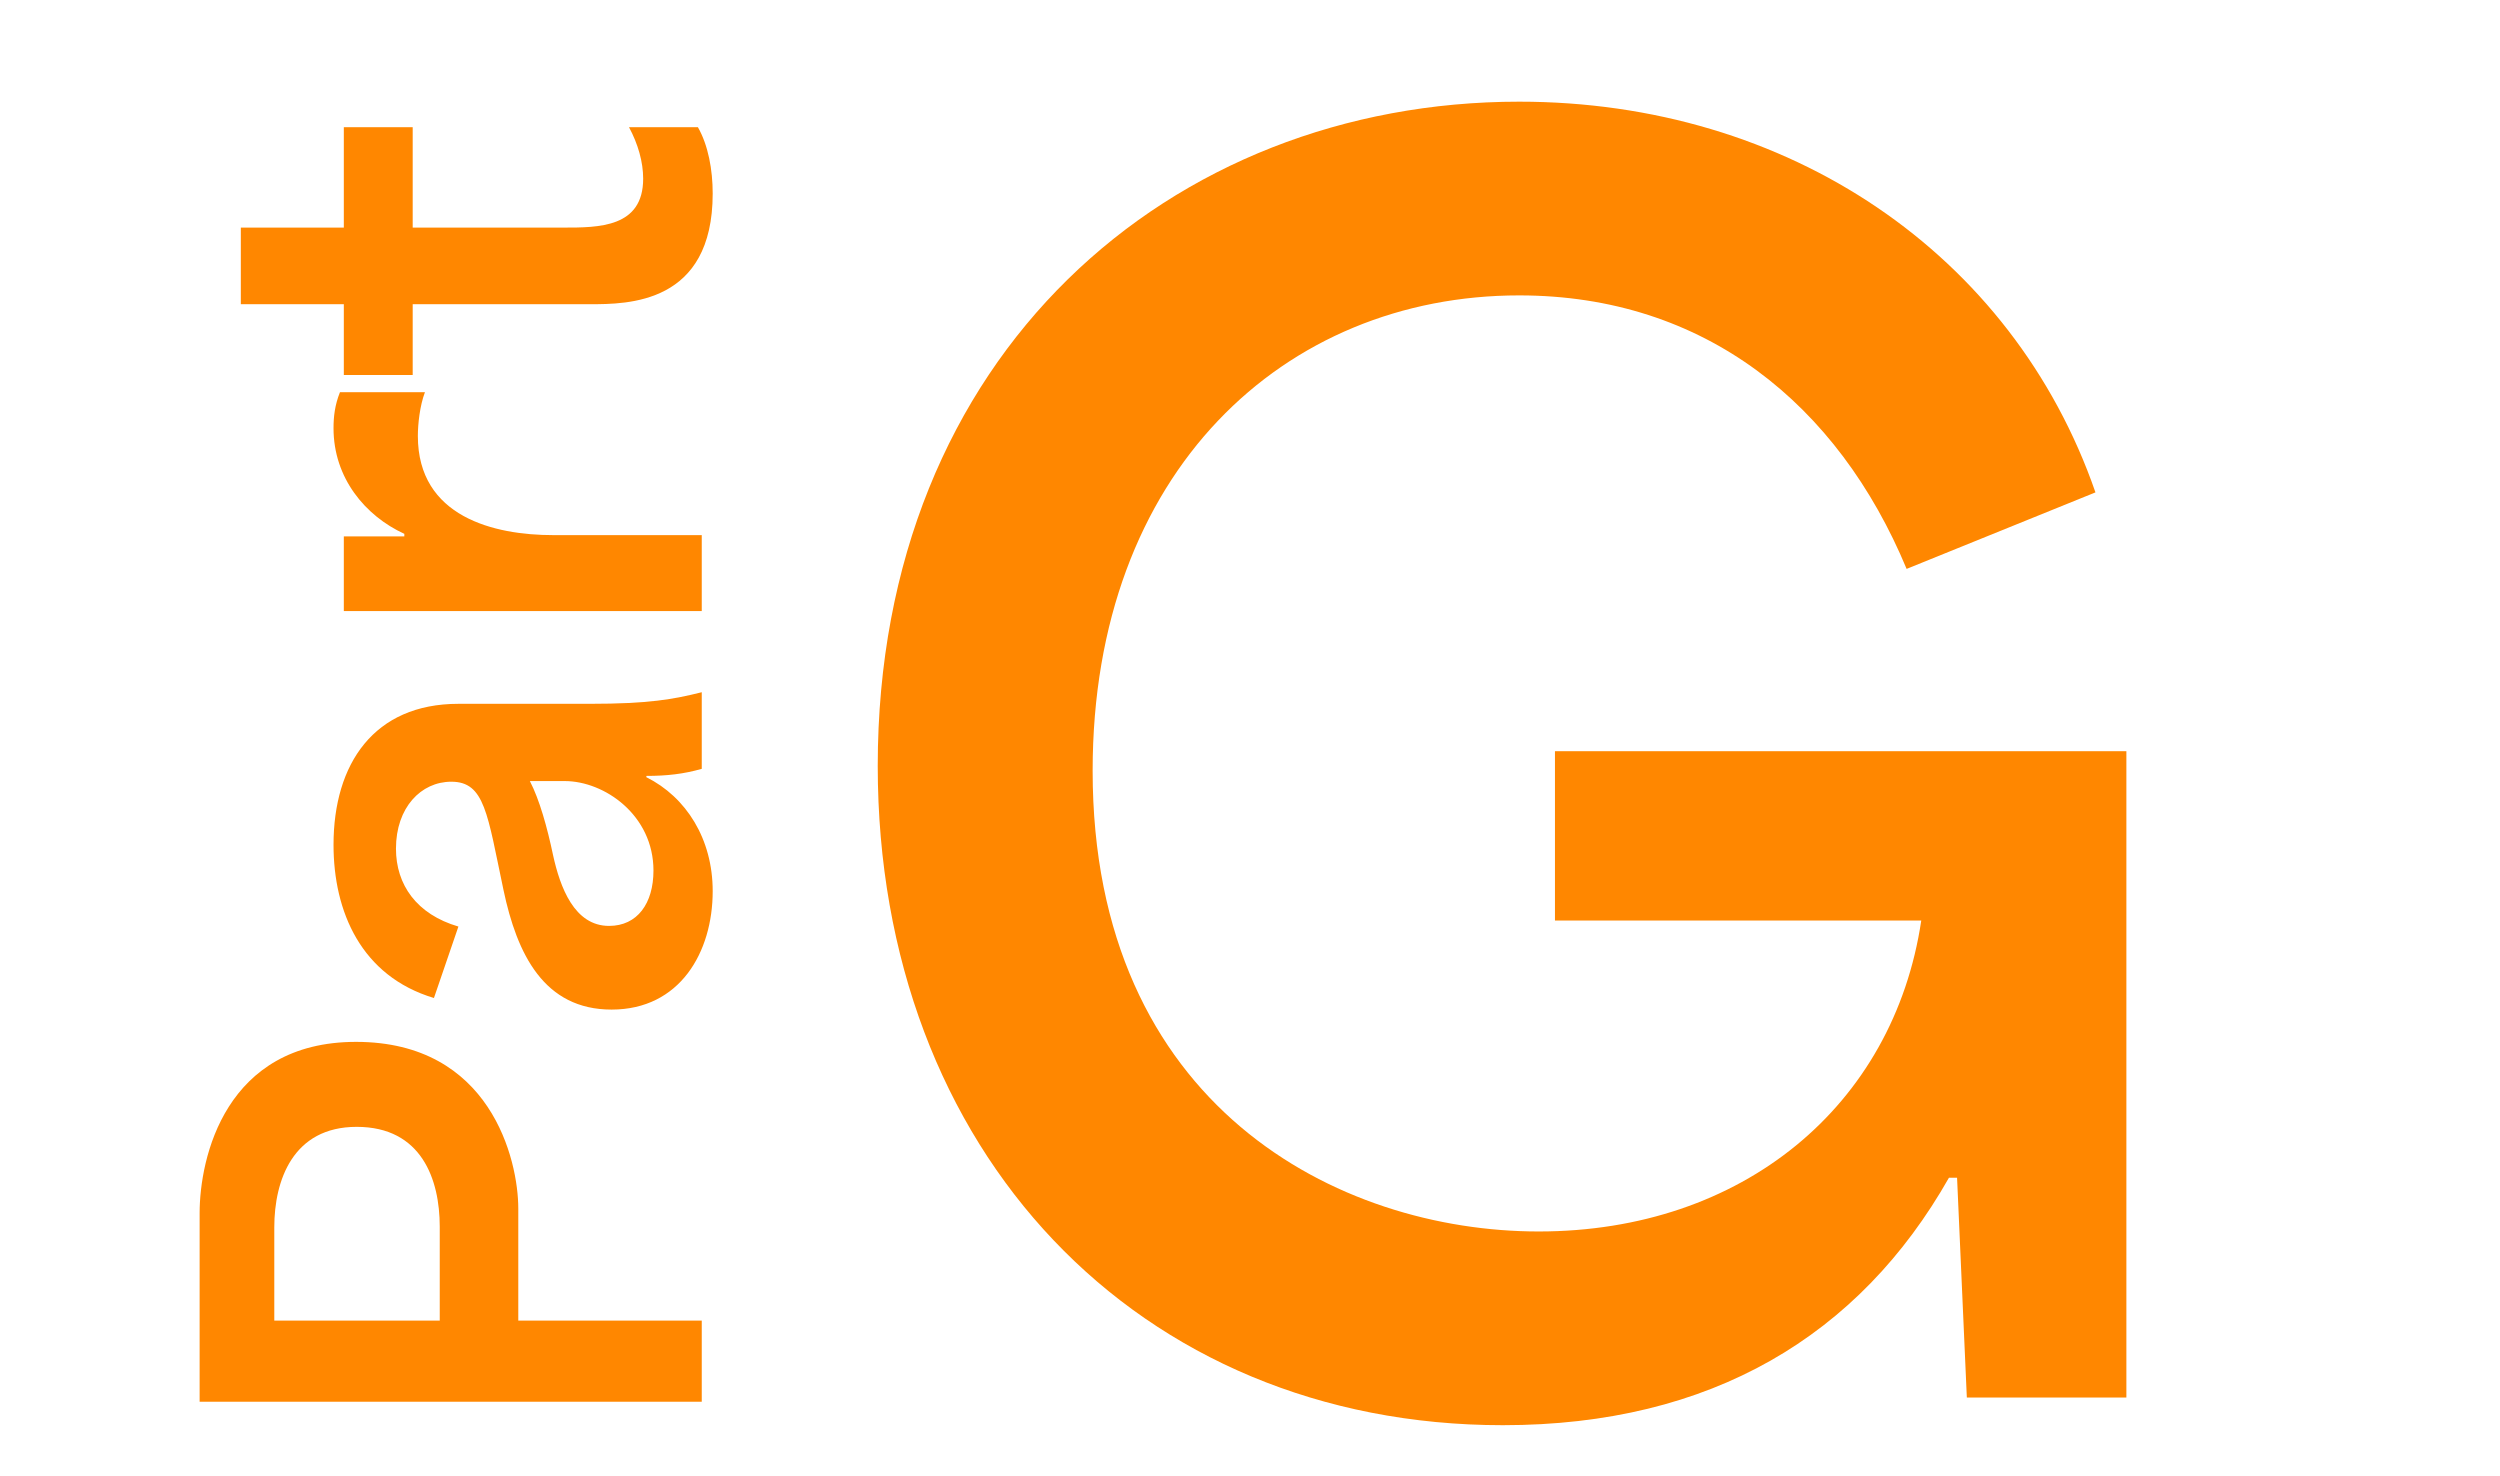 <?xml version="1.0" encoding="UTF-8"?> <svg xmlns="http://www.w3.org/2000/svg" width="127" height="75" viewBox="0 0 127 75" fill="none"><path d="M76.346 72.4C57.821 72.4 44.589 58.506 44.589 38.907C44.589 17.983 59.475 5.165 77.173 5.165C90.819 5.165 102.231 12.856 106.449 25.013L96.856 28.9C93.382 20.547 86.601 15.006 77.173 15.006C65.264 15.006 55.506 23.938 55.506 39.155C55.506 56.191 67.993 62.559 78.165 62.559C88.503 62.559 96.194 56.191 97.6 46.763H78.992V38.162H108.02V70.994H99.915L99.419 59.83H99.006C94.457 67.852 86.932 72.4 76.346 72.4Z" fill="#FF8700"></path><path d="M10.141 71.208L10.141 61.626C10.141 58.813 11.449 52.927 18.087 52.927C24.922 52.927 26.329 58.911 26.329 61.397L26.329 67.087L35.649 67.087L35.649 71.208L10.141 71.208ZM22.339 67.087L22.339 62.312C22.339 59.925 21.423 57.244 18.12 57.244C14.883 57.244 13.934 59.958 13.934 62.345L13.934 67.087L22.339 67.087ZM36.205 45.27C36.205 48.377 34.537 51.287 31.07 51.287C27.637 51.287 26.263 48.475 25.576 45.205C24.759 41.346 24.628 39.711 22.927 39.711C21.39 39.711 20.115 41.019 20.115 43.112C20.115 44.943 21.162 46.447 23.287 47.069L22.044 50.699C18.349 49.587 16.943 46.317 16.943 42.916C16.943 38.795 19.003 35.754 23.287 35.754L29.959 35.754C32.967 35.754 34.21 35.525 35.649 35.165L35.649 39.057C34.733 39.318 33.883 39.416 32.836 39.416L32.836 39.482C34.864 40.496 36.205 42.621 36.205 45.27ZM33.196 44.224C33.196 41.411 30.711 39.678 28.683 39.678L26.917 39.678C27.408 40.626 27.8 42.033 28.095 43.439C28.454 45.074 29.174 47.036 30.94 47.036C32.379 47.036 33.196 45.892 33.196 44.224ZM35.649 27.184L35.649 31.043L17.466 31.043L17.466 27.249L20.54 27.249L20.54 27.119C18.545 26.203 16.943 24.273 16.943 21.755C16.943 21.167 17.008 20.578 17.27 19.924L21.587 19.924C21.325 20.611 21.227 21.559 21.227 22.148C21.227 26.268 25.119 27.184 28.095 27.184L35.649 27.184ZM36.205 9.829C36.205 15.454 31.888 15.454 29.959 15.454L20.965 15.454L20.965 19.051L17.466 19.051L17.466 15.454L12.234 15.454L12.234 11.562L17.466 11.562L17.466 6.461L20.965 6.461L20.965 11.562L28.618 11.562C30.416 11.562 32.673 11.562 32.673 9.077C32.673 8.227 32.411 7.311 31.953 6.461L35.453 6.461C35.976 7.376 36.205 8.619 36.205 9.829Z" fill="#FF8700"></path></svg> 